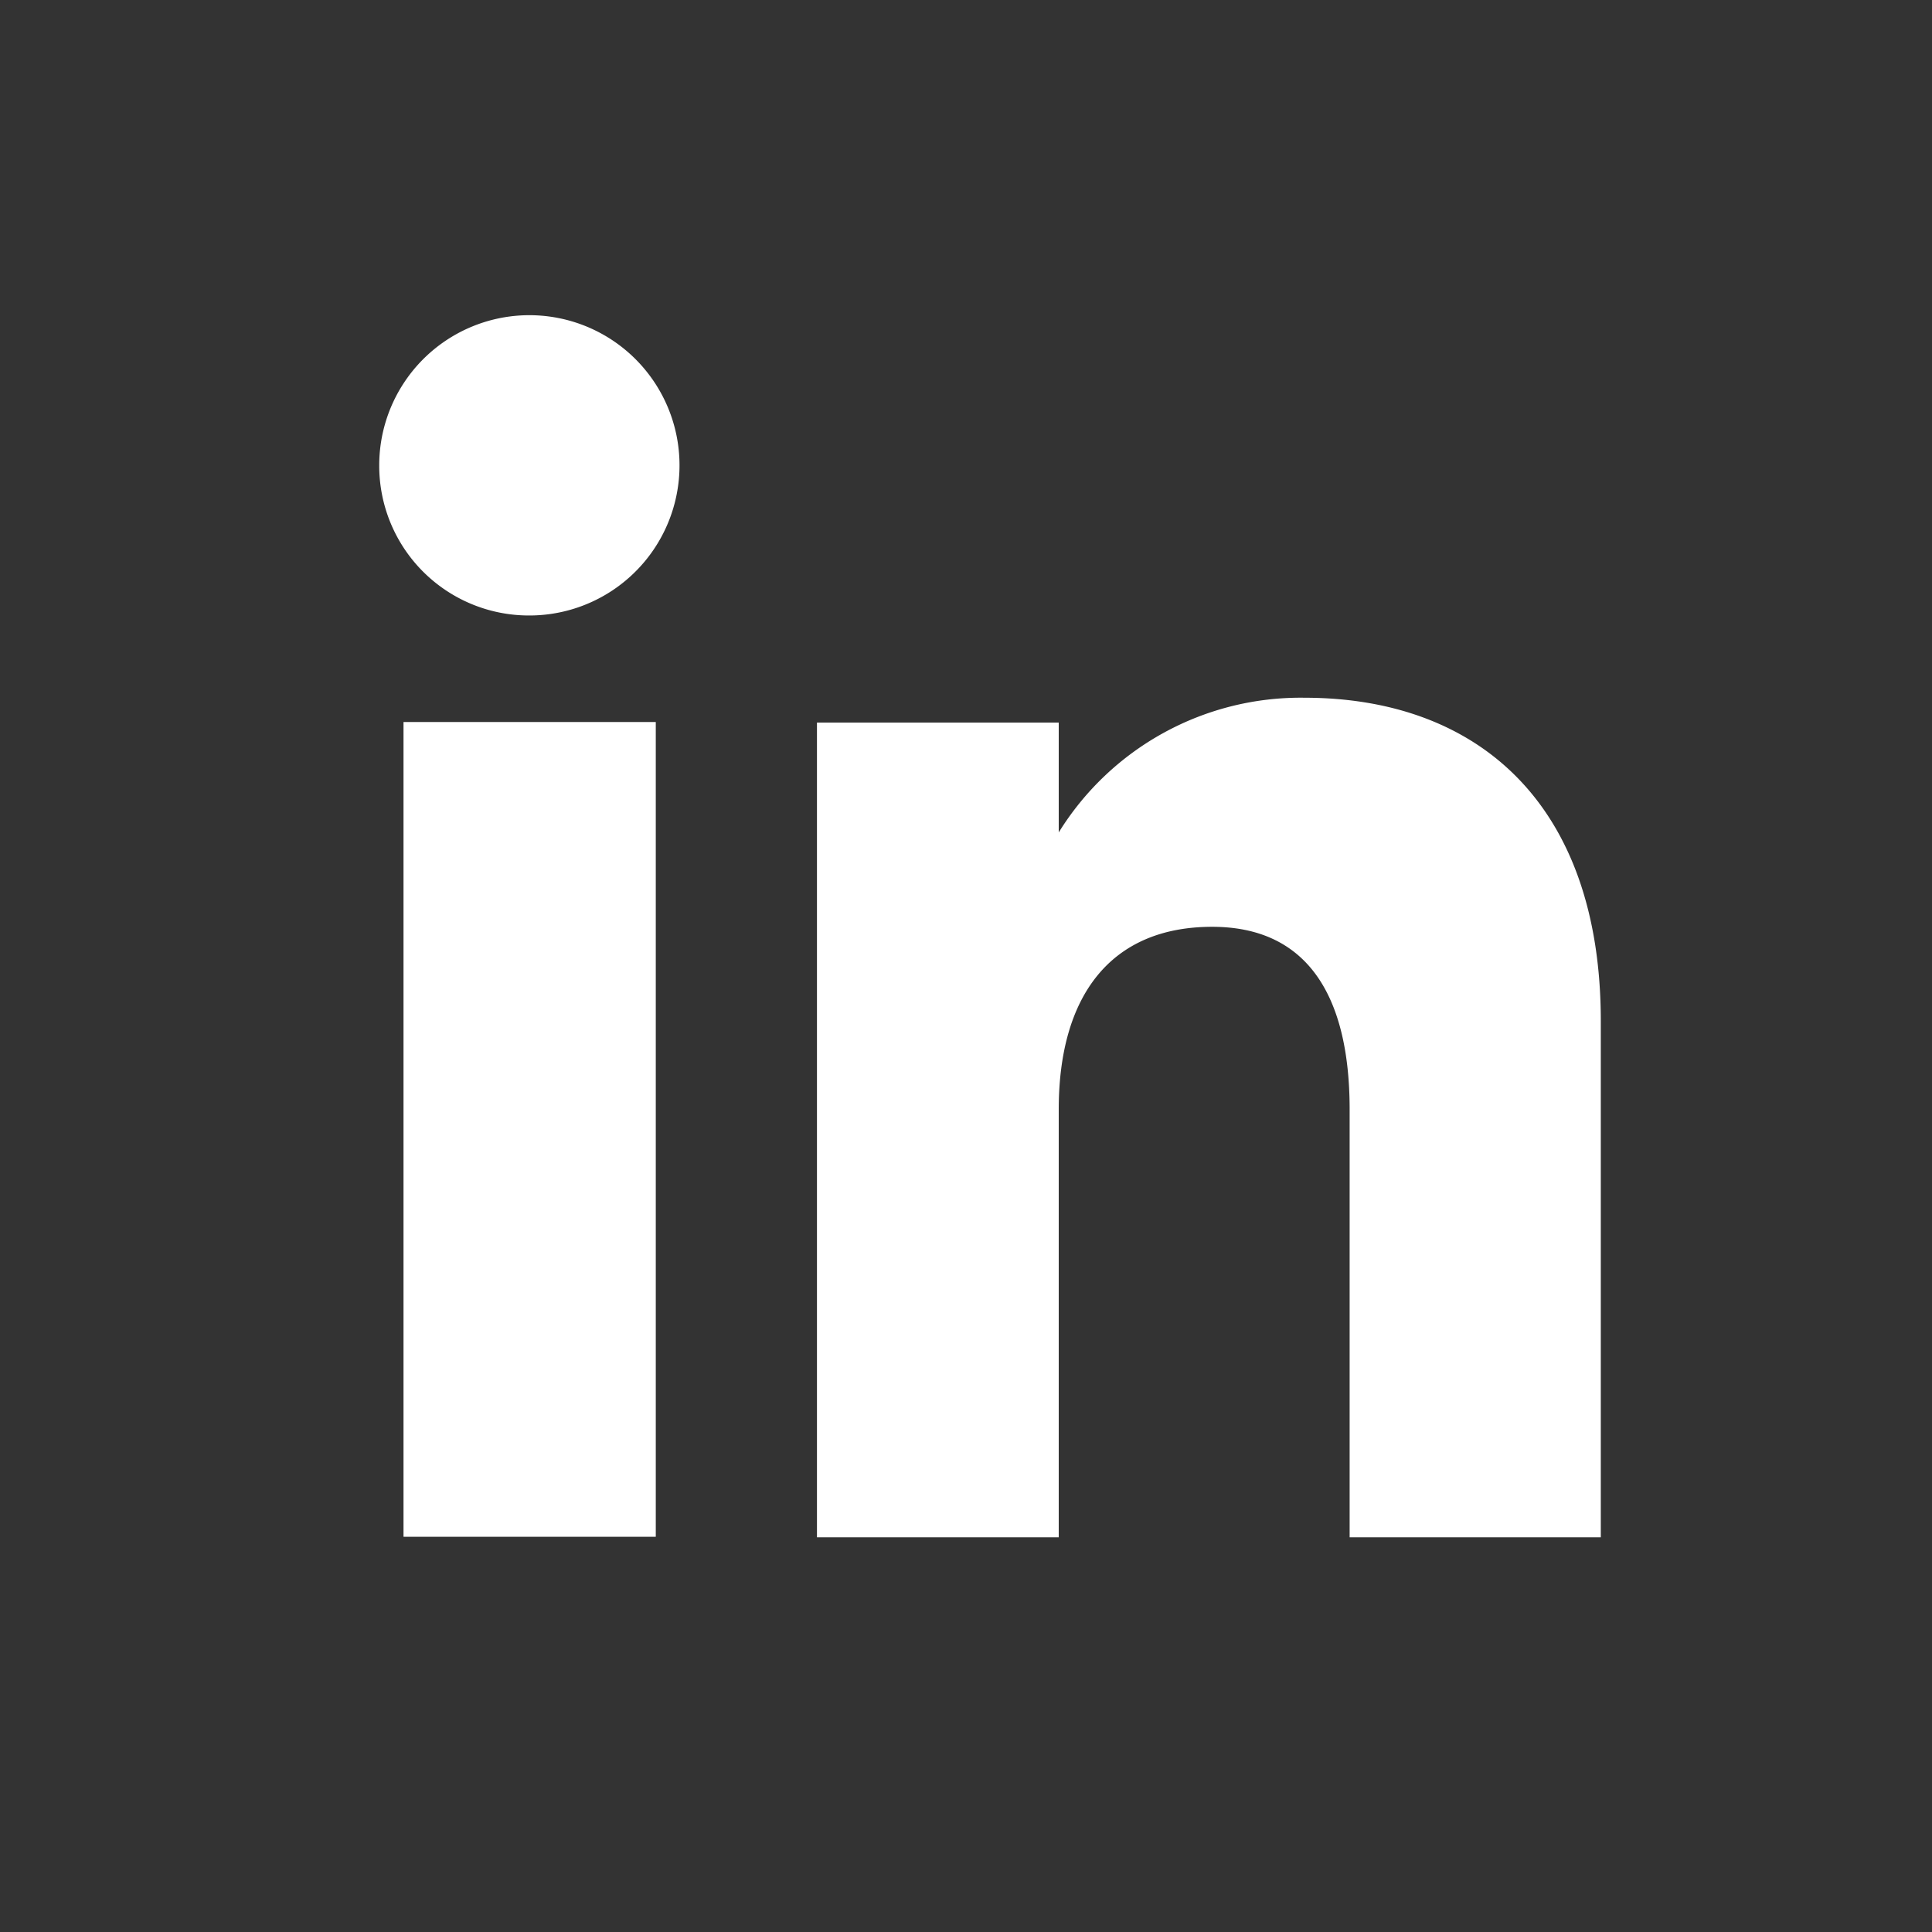 <svg xmlns="http://www.w3.org/2000/svg" width="35" height="35" viewBox="0 0 35 35"><rect x="0" y="0" width="35" height="35" fill="#333333" stroke="none"/><defs><style>.a{fill:none;}.b{fill:#fff;}</style></defs><rect class="a" width="35" height="35"/><rect class="b" width="4.57" height="14.76" transform="translate(7.31 13.08)"/><path class="b" d="M9.57,11.15a2.72,2.72,0,1,0-2.7-2.72A2.712,2.712,0,0,0,9.57,11.15Z"/><path class="b" d="M19.18,20.1c0-2.07.95-3.31,2.78-3.31,1.68,0,2.49,1.19,2.49,3.31v7.75H29V18.5c0-3.95-2.24-5.86-5.37-5.86a5.153,5.153,0,0,0-4.45,2.44V13.09H14.8V27.85h4.38Z"/></svg>